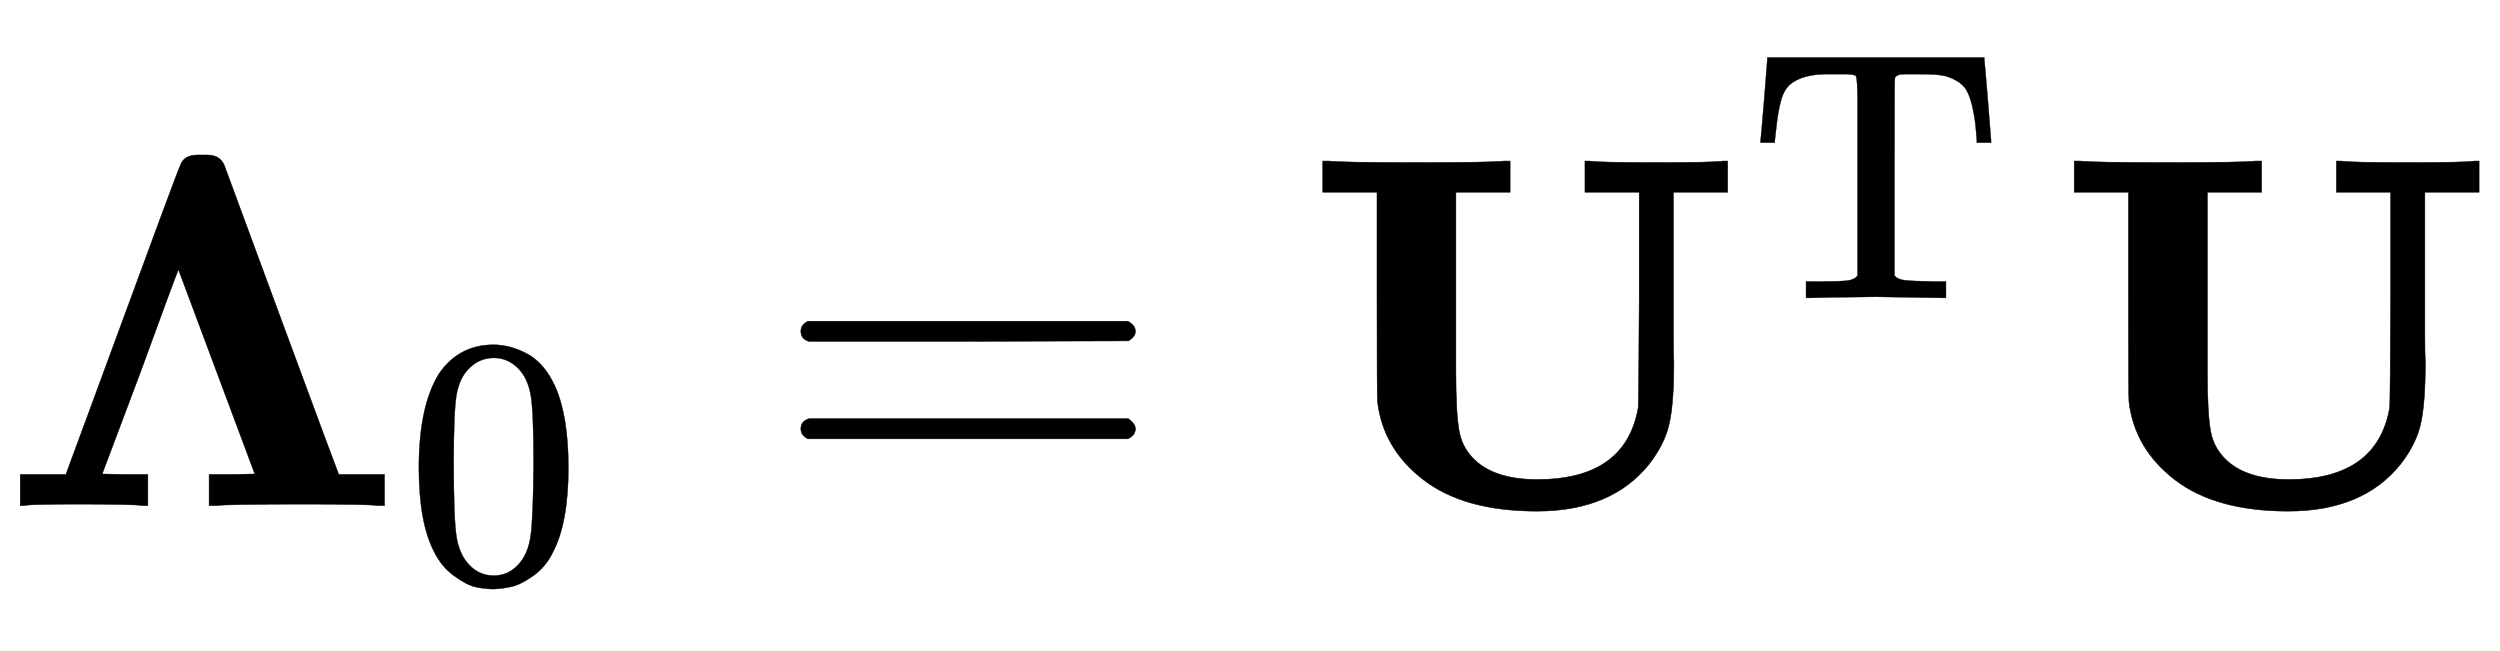 <svg xmlns:xlink="http://www.w3.org/1999/xlink" width="11.558ex" height="3.009ex" style="vertical-align: -0.671ex;" viewBox="0 -1006.6 4976.3 1295.7" role="img" focusable="false" xmlns="http://www.w3.org/2000/svg" aria-labelledby="MathJax-SVG-1-Title">
<title id="MathJax-SVG-1-Title">{\displaystyle {\boldsymbol {\Lambda }}_{0}=\mathbf {U} ^{\rm {T}}\mathbf {U} }</title>
<defs aria-hidden="true">
<path stroke-width="1" id="E1-MJMAINB-39B" d="M285 0Q267 3 154 3Q56 3 47 0H40V62H131Q131 63 167 160T244 369T321 578T359 678Q366 698 393 698H404H413Q437 698 446 678Q448 672 560 369T674 62H765V0H754Q733 3 604 3Q453 3 429 0H416V62H461L507 63L355 470Q353 468 279 265L203 63L249 62H294V0H285Z"></path>
<path stroke-width="1" id="E1-MJMAIN-30" d="M96 585Q152 666 249 666Q297 666 345 640T423 548Q460 465 460 320Q460 165 417 83Q397 41 362 16T301 -15T250 -22Q224 -22 198 -16T137 16T82 83Q39 165 39 320Q39 494 96 585ZM321 597Q291 629 250 629Q208 629 178 597Q153 571 145 525T137 333Q137 175 145 125T181 46Q209 16 250 16Q290 16 318 46Q347 76 354 130T362 333Q362 478 354 524T321 597Z"></path>
<path stroke-width="1" id="E1-MJMAIN-3D" d="M56 347Q56 360 70 367H707Q722 359 722 347Q722 336 708 328L390 327H72Q56 332 56 347ZM56 153Q56 168 72 173H708Q722 163 722 153Q722 140 707 133H70Q56 140 56 153Z"></path>
<path stroke-width="1" id="E1-MJMAINB-55" d="M570 686Q588 683 703 683T836 686H845V624H737V420Q737 390 737 345T738 284Q738 205 729 164T689 83Q614 -11 465 -11Q321 -11 240 51T148 207Q147 214 147 421V624H39V686H51Q75 683 226 683Q376 683 400 686H412V624H304V405V370V268Q304 181 311 146T346 87Q387 52 466 52Q642 52 667 195Q668 204 669 415V624H561V686H570Z"></path>
<path stroke-width="1" id="E1-MJMAIN-54" d="M36 443Q37 448 46 558T55 671V677H666V671Q667 666 676 556T685 443V437H645V443Q645 445 642 478T631 544T610 593Q593 614 555 625Q534 630 478 630H451H443Q417 630 414 618Q413 616 413 339V63Q420 53 439 50T528 46H558V0H545L361 3Q186 1 177 0H164V46H194Q264 46 283 49T309 63V339V550Q309 620 304 625T271 630H244H224Q154 630 119 601Q101 585 93 554T81 486T76 443V437H36V443Z"></path>
</defs>
<g stroke="currentColor" fill="currentColor" stroke-width="0" transform="matrix(1 0 0 -1 0 0)" aria-hidden="true">
 <use xlink:href="#E1-MJMAINB-39B" x="0" y="0"></use>
 <use transform="scale(0.707)" xlink:href="#E1-MJMAIN-30" x="1140" y="-213"></use>
 <use xlink:href="#E1-MJMAIN-3D" x="1538" y="0"></use>
<g transform="translate(2594,0)">
 <use xlink:href="#E1-MJMAINB-55" x="0" y="0"></use>
 <use transform="scale(0.707)" xlink:href="#E1-MJMAIN-54" x="1252" y="585"></use>
</g>
 <use xlink:href="#E1-MJMAINB-55" x="4090" y="0"></use>
</g>
</svg>
